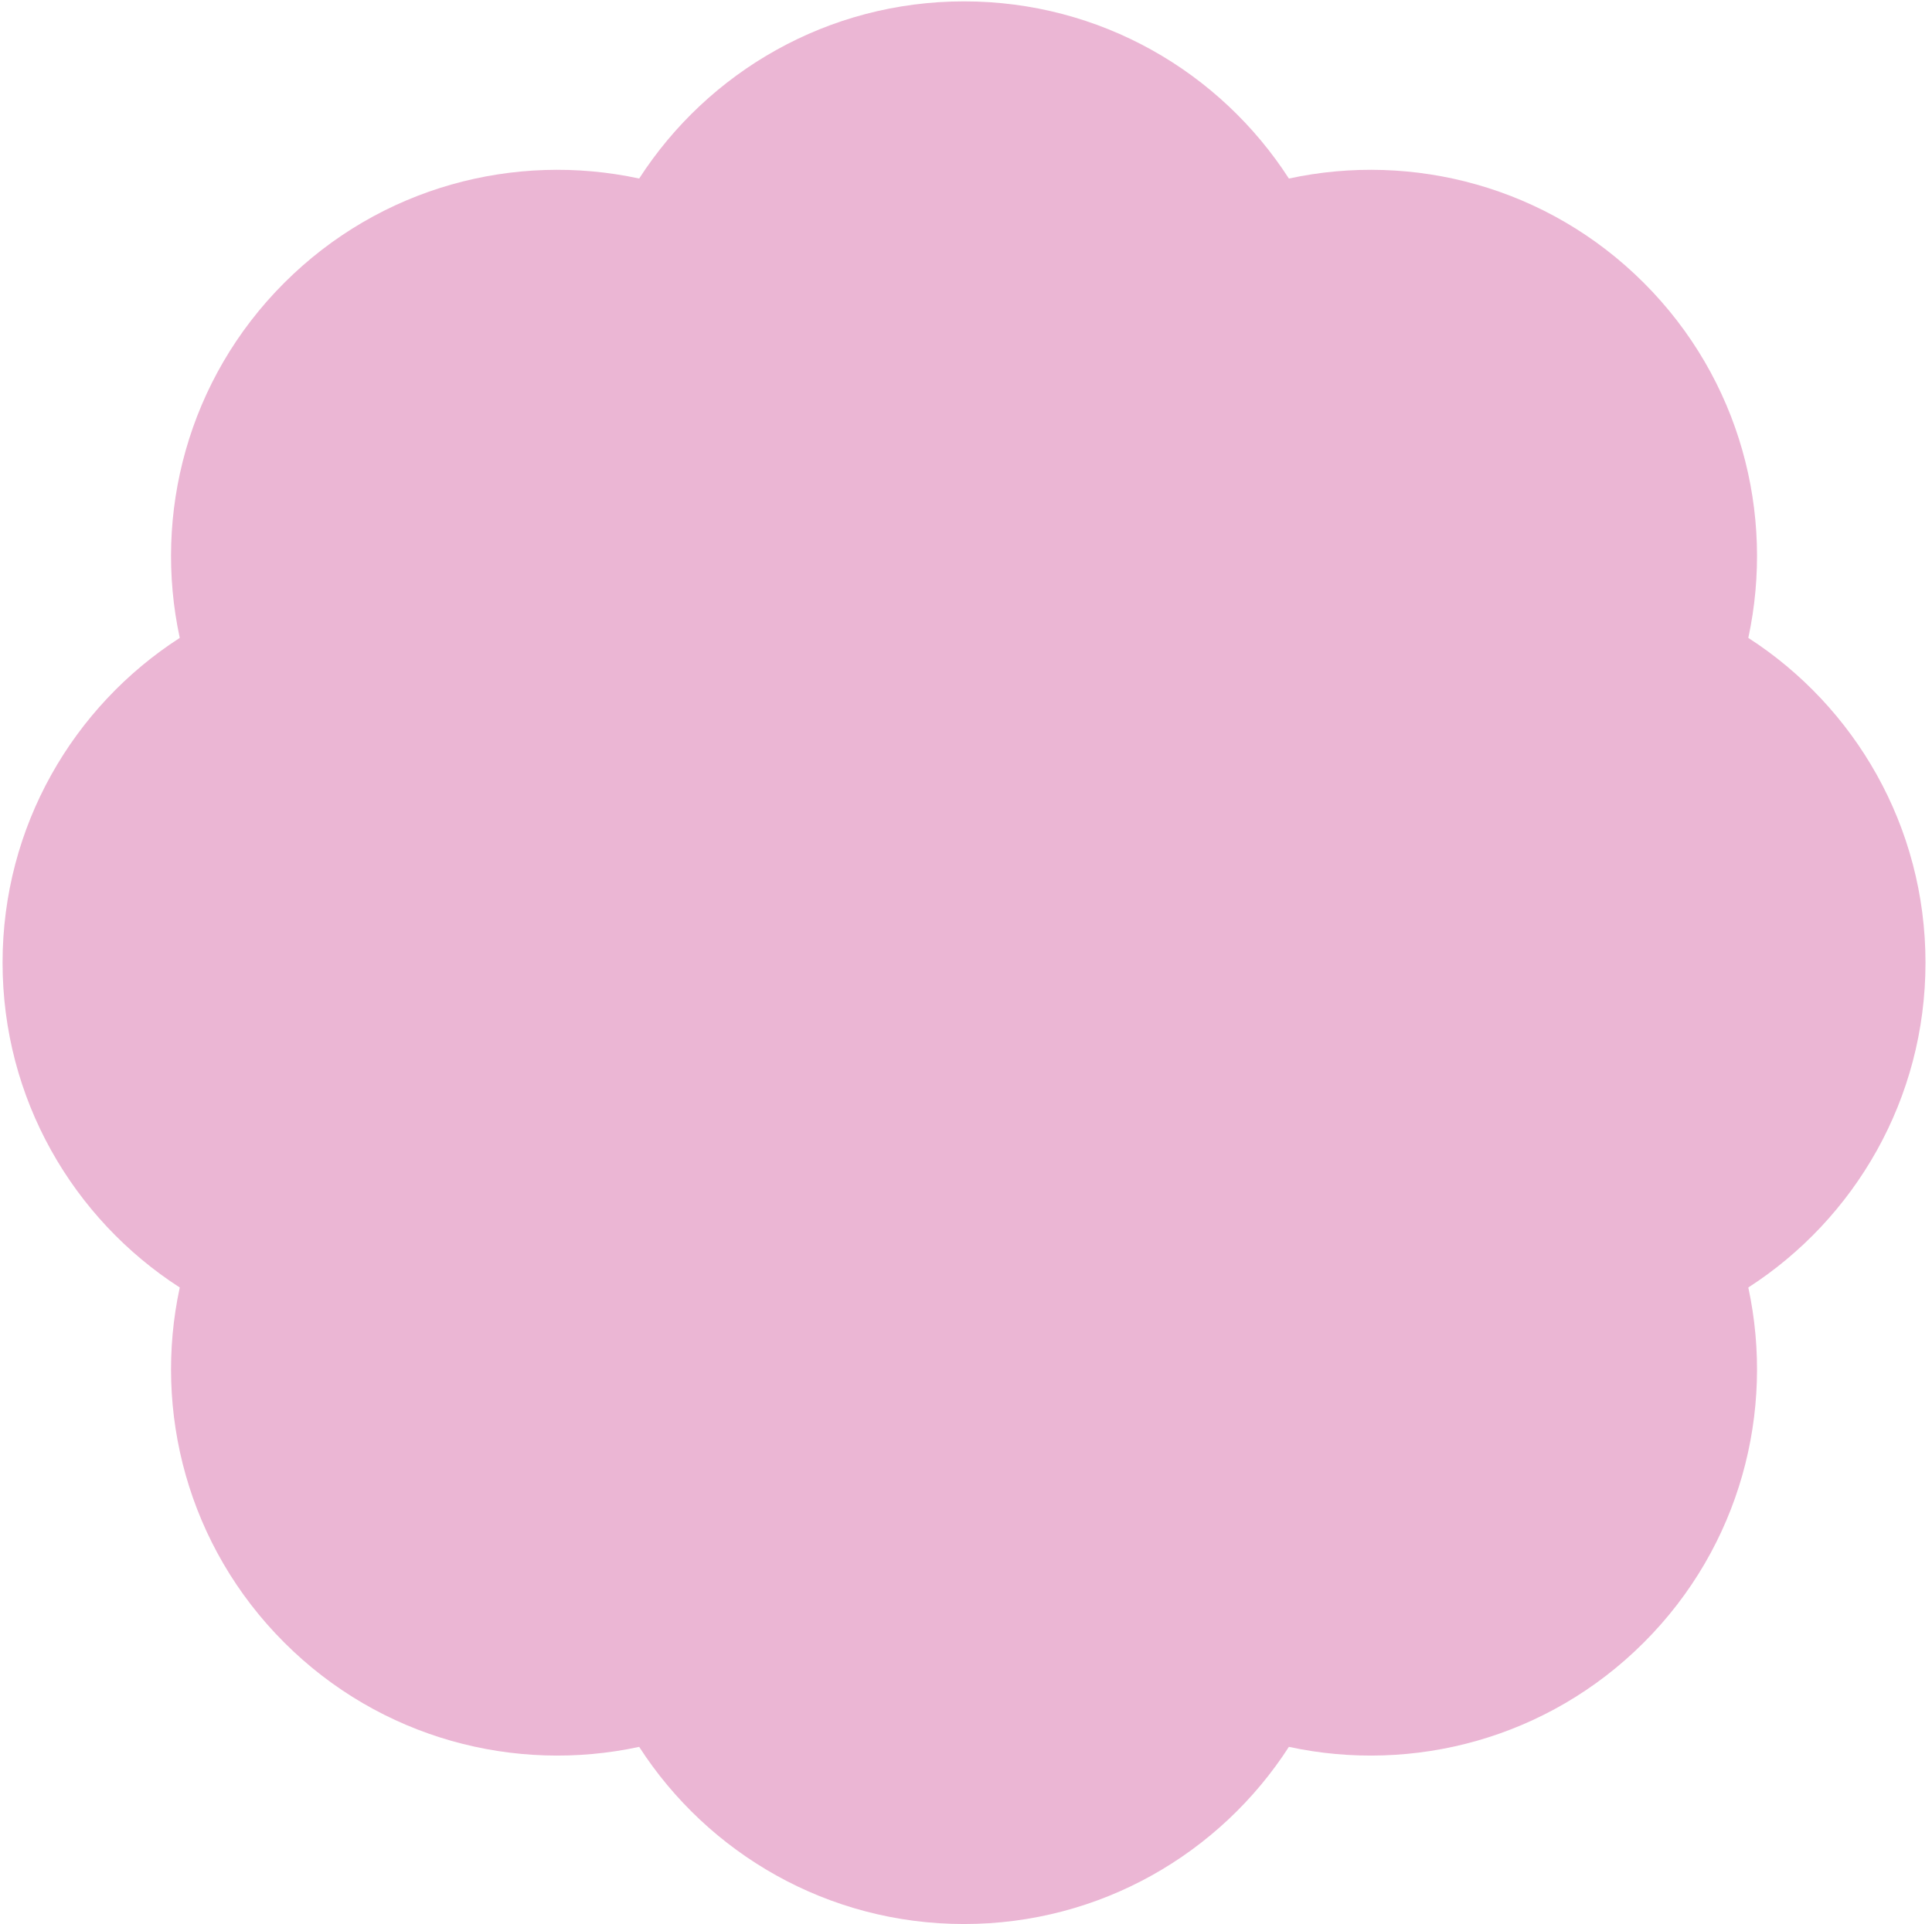 <svg xmlns="http://www.w3.org/2000/svg" width="251" height="250" viewBox="0 0 251 250" fill="none"><path fill-rule="evenodd" clip-rule="evenodd" d="M36.919 36.763C24.398 49.284 19.877 66.774 23.354 82.884C9.503 91.817 0.333 107.382 0.333 125.089C0.333 142.795 9.503 158.36 23.354 167.293C19.877 183.403 24.398 200.893 36.919 213.414C49.439 225.934 66.93 230.456 83.04 226.98C91.973 240.83 107.538 249.999 125.244 249.999C142.95 249.999 158.515 240.83 167.449 226.98C183.559 230.456 201.049 225.934 213.57 213.414C226.09 200.893 230.611 183.403 227.135 167.293C240.985 158.36 250.155 142.795 250.155 125.089C250.155 107.382 240.985 91.817 227.135 82.884C230.611 66.774 226.09 49.284 213.57 36.763C201.049 24.243 183.559 19.721 167.449 23.198C158.515 9.348 142.95 0.178 125.244 0.178C107.538 0.178 91.973 9.348 83.04 23.198C66.93 19.721 49.439 24.243 36.919 36.763Z" fill="#EBB6D4"></path></svg>